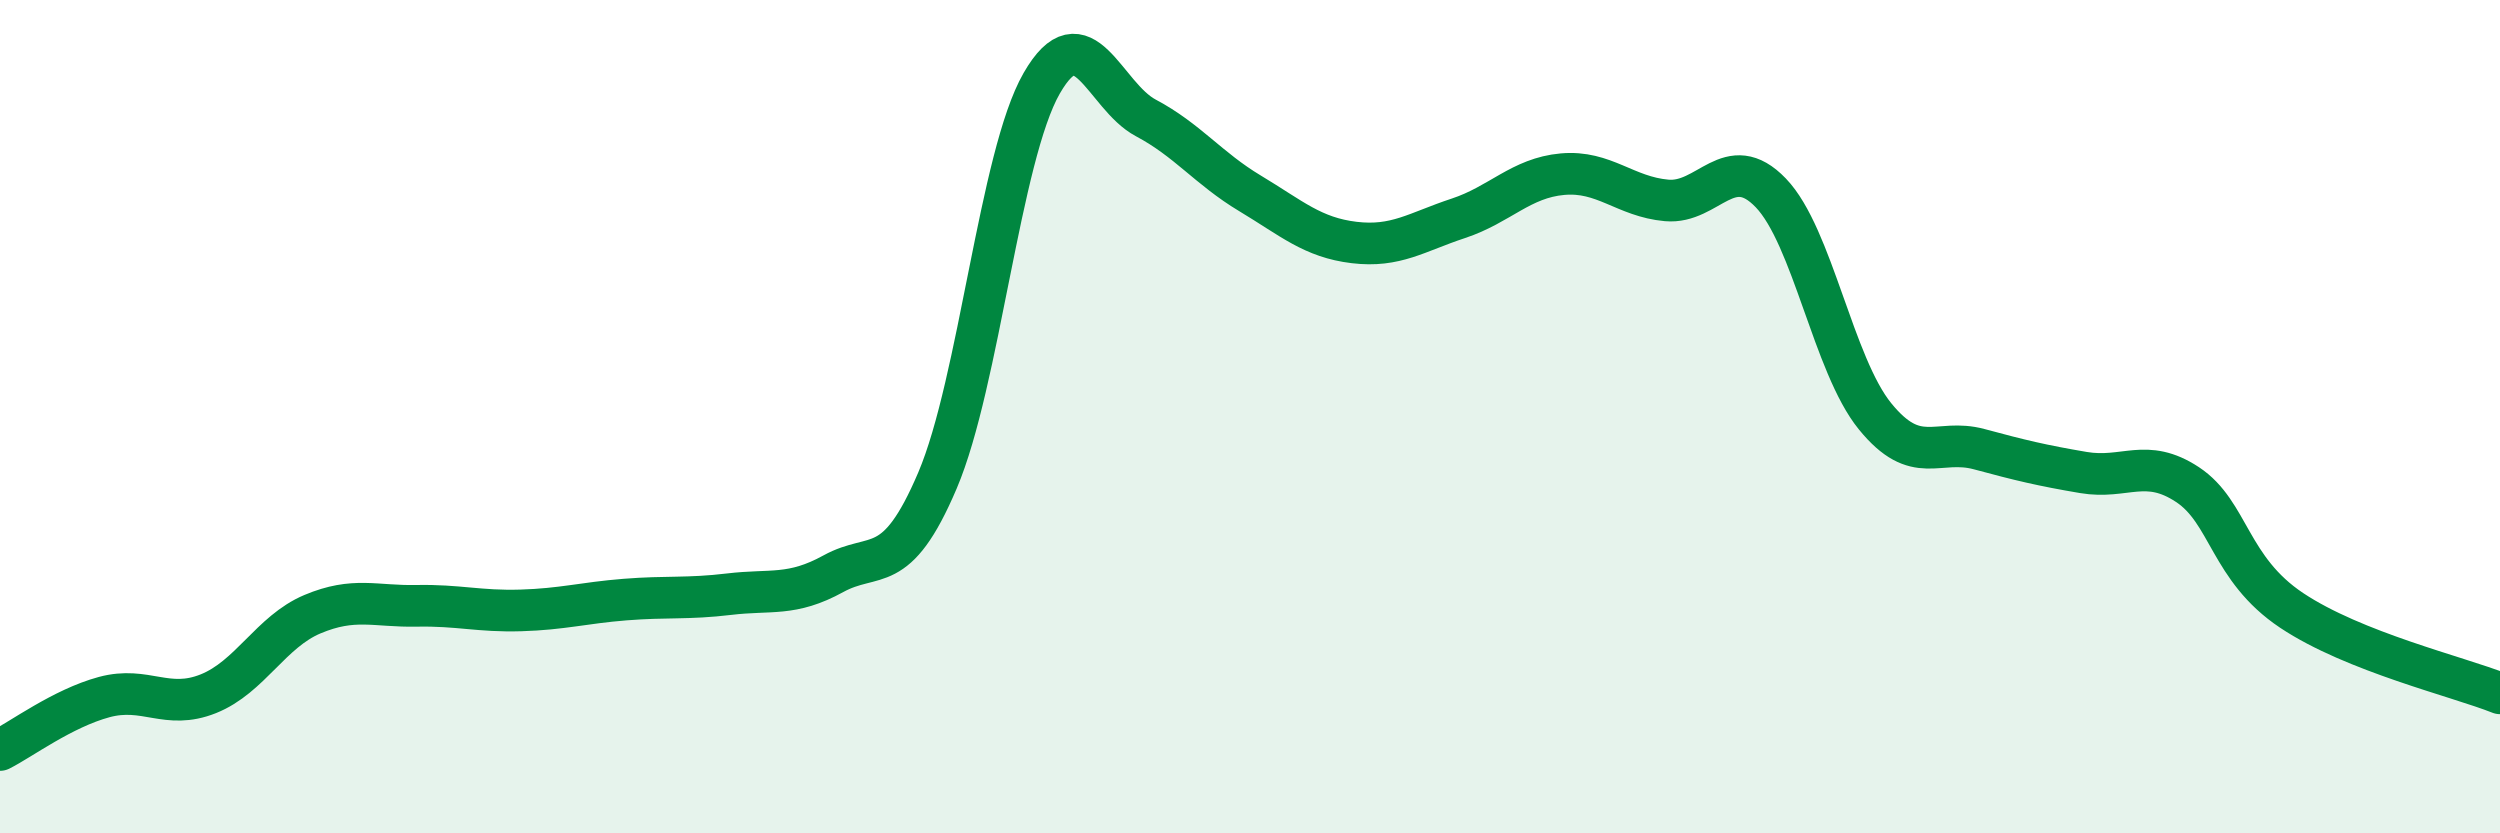 
    <svg width="60" height="20" viewBox="0 0 60 20" xmlns="http://www.w3.org/2000/svg">
      <path
        d="M 0,18 C 0.5,17.75 1.5,17 2.5,16.73 C 3.5,16.46 4,17.05 5,16.65 C 6,16.25 6.5,15.16 7.5,14.74 C 8.5,14.32 9,14.56 10,14.54 C 11,14.52 11.5,14.68 12.5,14.65 C 13.5,14.62 14,14.47 15,14.39 C 16,14.31 16.5,14.38 17.5,14.26 C 18.5,14.14 19,14.32 20,13.77 C 21,13.22 21.5,13.88 22.5,11.53 C 23.5,9.18 24,3.74 25,2 C 26,0.26 26.5,2.3 27.5,2.83 C 28.5,3.36 29,4.04 30,4.64 C 31,5.24 31.5,5.7 32.5,5.82 C 33.5,5.94 34,5.57 35,5.24 C 36,4.91 36.5,4.27 37.5,4.18 C 38.5,4.09 39,4.72 40,4.81 C 41,4.9 41.5,3.59 42.5,4.63 C 43.5,5.67 44,8.76 45,9.99 C 46,11.22 46.5,10.51 47.5,10.78 C 48.5,11.05 49,11.17 50,11.34 C 51,11.51 51.5,10.97 52.5,11.63 C 53.5,12.29 53.5,13.65 55,14.65 C 56.5,15.65 59,16.24 60,16.64L60 20L0 20Z"
        fill="#008740"
        opacity="0.1"
        stroke-linecap="round"
        stroke-linejoin="round"
      />
      <path
        d="M 0,18 C 0.5,17.75 1.5,17 2.5,16.73 C 3.5,16.46 4,17.05 5,16.65 C 6,16.25 6.5,15.16 7.5,14.74 C 8.5,14.32 9,14.56 10,14.54 C 11,14.52 11.5,14.68 12.5,14.65 C 13.5,14.62 14,14.47 15,14.39 C 16,14.31 16.5,14.38 17.5,14.26 C 18.5,14.14 19,14.32 20,13.77 C 21,13.22 21.5,13.88 22.5,11.53 C 23.5,9.18 24,3.74 25,2 C 26,0.26 26.5,2.3 27.5,2.83 C 28.5,3.36 29,4.04 30,4.64 C 31,5.24 31.5,5.7 32.5,5.82 C 33.5,5.94 34,5.57 35,5.24 C 36,4.91 36.5,4.27 37.5,4.18 C 38.5,4.09 39,4.72 40,4.81 C 41,4.9 41.5,3.59 42.5,4.63 C 43.5,5.67 44,8.76 45,9.99 C 46,11.22 46.5,10.51 47.5,10.78 C 48.5,11.05 49,11.17 50,11.34 C 51,11.51 51.5,10.97 52.5,11.63 C 53.5,12.29 53.5,13.65 55,14.65 C 56.5,15.65 59,16.24 60,16.64"
        stroke="#008740"
        stroke-width="1"
        fill="none"
        stroke-linecap="round"
        stroke-linejoin="round"
      />
    </svg>
  